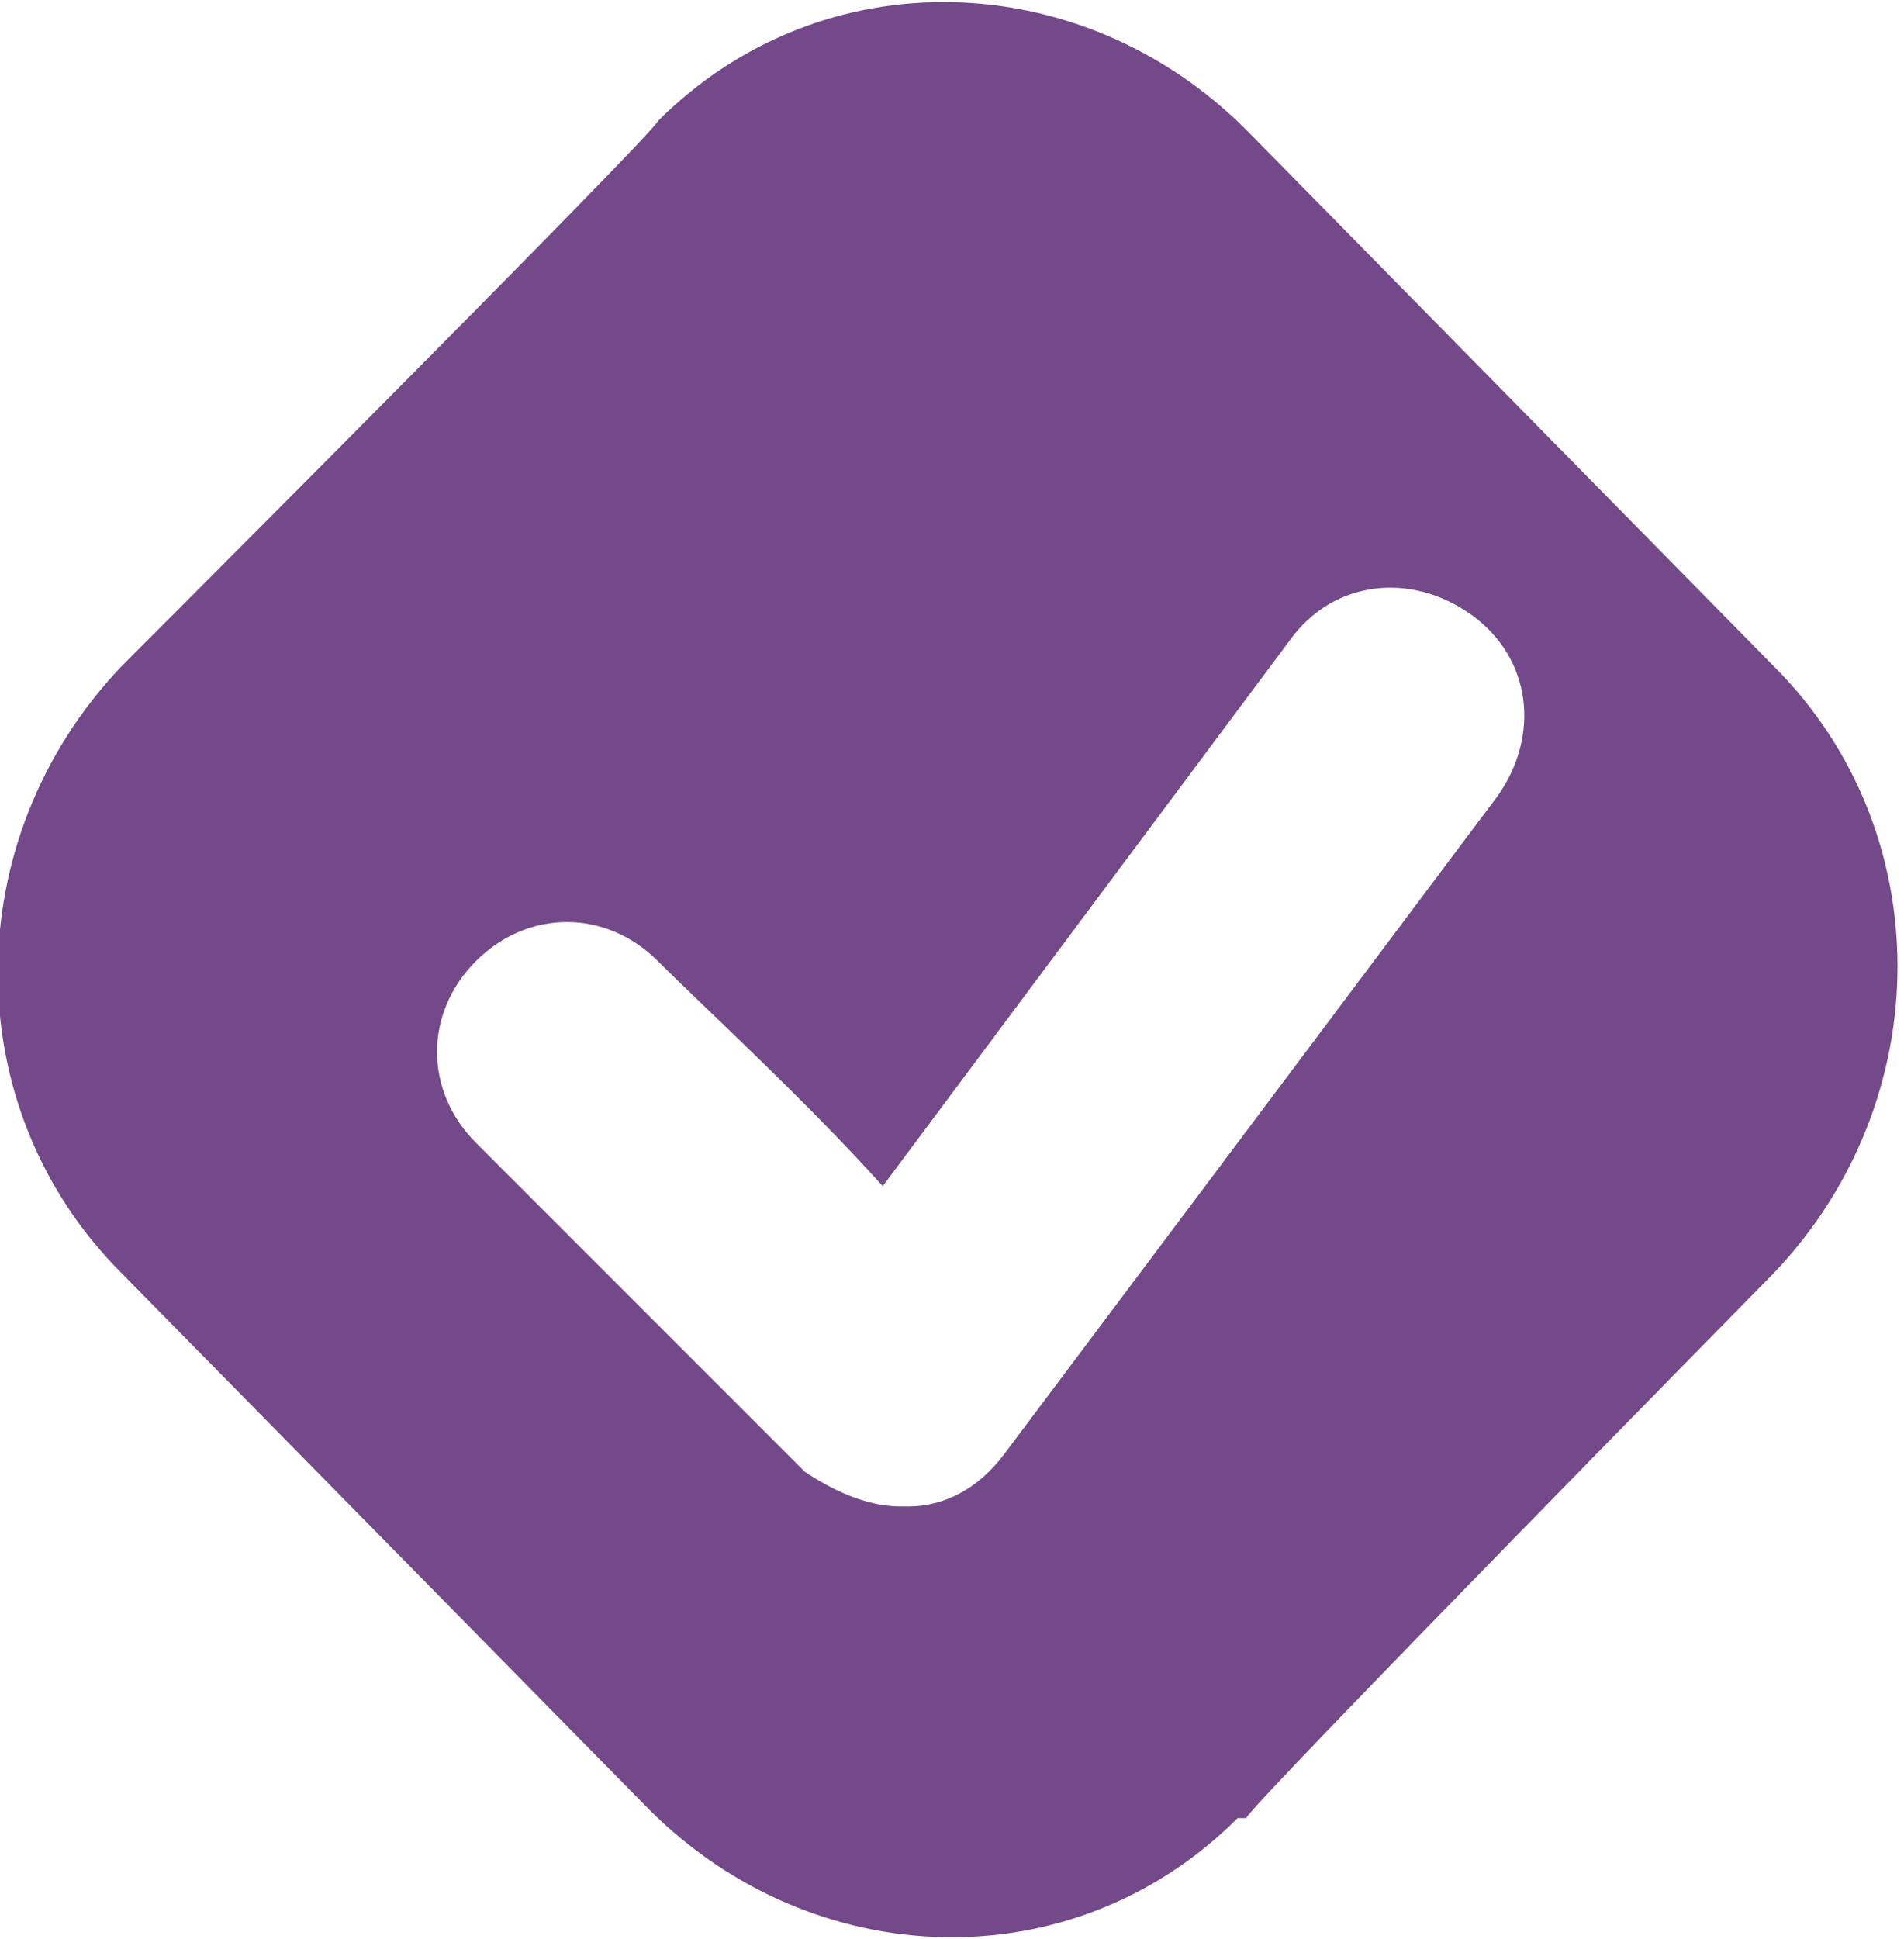 <?xml version="1.0" encoding="UTF-8"?>
<svg id="Layer_1" xmlns="http://www.w3.org/2000/svg" version="1.1" viewBox="0 0 22 22.4">
  <!-- Generator: Adobe Illustrator 29.5.1, SVG Export Plug-In . SVG Version: 2.1.0 Build 141)  -->
  <defs>
    <style>
      .st0 {
        fill: #73498a;
      }
    </style>
  </defs>
  <g id="Group_21104">
    <path class="st0" d="M20.5,7.7L14.4,1.5c-1.9-1.9-4.9-2-6.8-.1h0c0,.1-6.2,6.3-6.2,6.3-1.9,2-1.9,5.1,0,7l6.1,6.2c1.9,1.9,4.9,2,6.8.1h.1c0-.1,6.1-6.3,6.1-6.3,1.9-2,1.9-5.1,0-7h0ZM17.3,9.2l-5.7,7.6c-.3.4-.7.6-1.1.6h-.1c-.4,0-.8-.2-1.1-.4,0,0-2.9-2.9-3.8-3.8-.6-.6-.6-1.5,0-2.1.6-.6,1.5-.6,2.1,0,.5.5,1.7,1.6,2.6,2.6l4.7-6.3c.5-.7,1.4-.8,2.1-.3s.8,1.4.3,2.1Z"/>
  </g>
</svg>